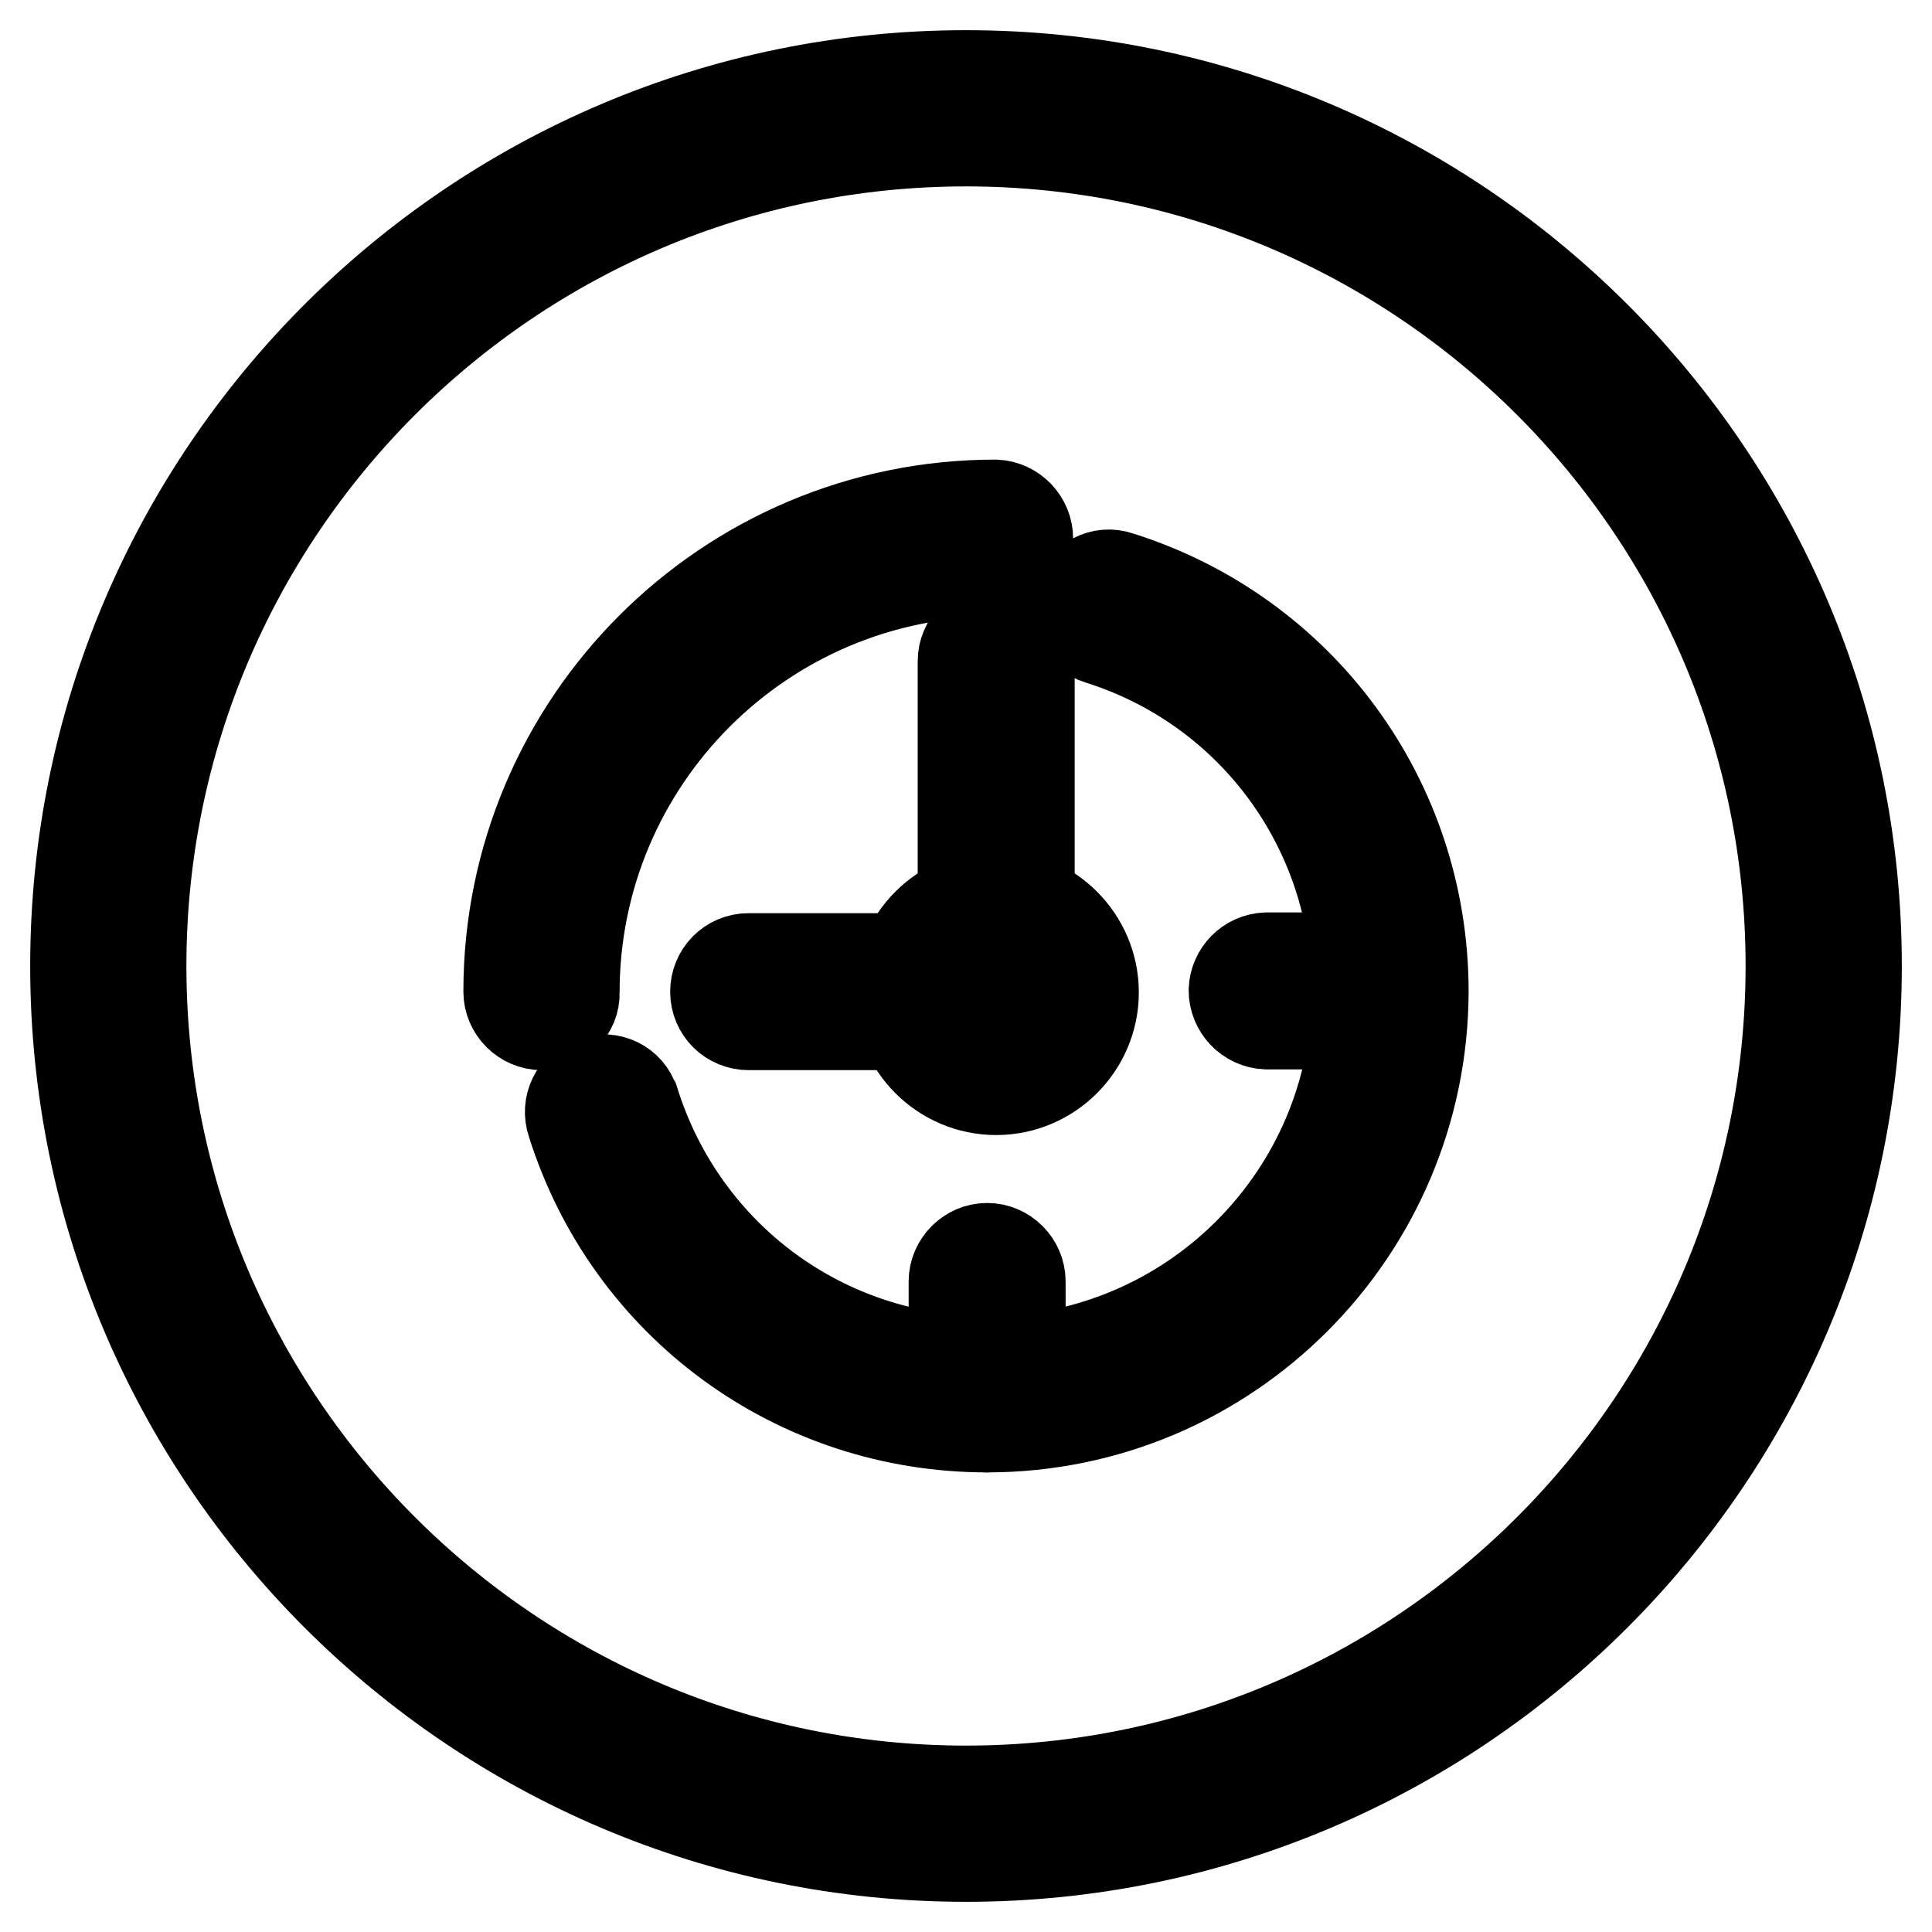 <?xml version="1.0" encoding="utf-8"?>
<!-- Svg Vector Icons : http://www.onlinewebfonts.com/icon -->
<!DOCTYPE svg PUBLIC "-//W3C//DTD SVG 1.1//EN" "http://www.w3.org/Graphics/SVG/1.1/DTD/svg11.dtd">
<svg version="1.1" xmlns="http://www.w3.org/2000/svg" xmlns:xlink="http://www.w3.org/1999/xlink" x="0px" y="0px" viewBox="0 0 256 256" enable-background="new 0 0 256 256" xml:space="preserve">
<g> <path stroke-width="12" fill-opacity="0" stroke="#000000"  d="M71.8,135.8c-2.4,0-4.4-2-4.4-4.4l0,0c0-35.6,28.9-64.5,64.5-64.5c2.4,0.1,4.3,2.1,4.3,4.5 c-0.1,2.3-1.9,4.2-4.3,4.3c-30.8,0-55.8,25-55.8,55.8C76.2,133.9,74.2,135.8,71.8,135.8L71.8,135.8z M132,135.8H99.2 c-2.4,0-4.4-1.9-4.4-4.4c0-2.4,1.9-4.4,4.4-4.4c0,0,0,0,0,0h28.4V87.6c0-2.4,2-4.4,4.4-4.4c2.4,0,4.4,2,4.4,4.4v43.9 C136.3,133.9,134.4,135.8,132,135.8z"/> <path stroke-width="12" fill-opacity="0" stroke="#000000"  d="M130.8,189.1c-25.3,0-47.4-16.2-55-40.3c-0.8-2.3,0.4-4.8,2.7-5.5c2.3-0.8,4.8,0.4,5.5,2.7 c0,0.1,0,0.1,0.1,0.2c6.5,20.4,25.2,34.2,46.7,34.2c27,0,49-22,49-49c0-21.5-13.8-40.3-34.2-46.7c-2.3-0.7-3.6-3.2-2.8-5.5 s3.2-3.6,5.5-2.8c24.1,7.6,40.3,29.7,40.3,55C188.5,163.2,162.7,189.1,130.8,189.1L130.8,189.1z"/> <path stroke-width="12" fill-opacity="0" stroke="#000000"  d="M184.2,135.7h-16.4c-2.4-0.1-4.3-2.1-4.3-4.5c0.1-2.3,1.9-4.2,4.3-4.3h16.4c2.4,0.1,4.3,2.1,4.3,4.5 C188.4,133.8,186.5,135.7,184.2,135.7z M130.8,189.1c-2.4,0-4.4-2-4.4-4.4v-14.9c0-2.4,2-4.4,4.4-4.4c2.4,0,4.4,2,4.4,4.4v14.9 C135.2,187.1,133.3,189.1,130.8,189.1z M132,144.4c-7.1,0-12.9-5.8-12.9-12.9c0-7.1,5.8-12.9,12.9-12.9c7.1,0,12.9,5.8,12.9,12.9 C144.9,138.6,139.1,144.4,132,144.4z M132,127.3c-2.3,0-4.2,1.9-4.2,4.2c0,2.3,1.9,4.2,4.2,4.2c2.3,0,4.2-1.9,4.2-4.2 C136.2,129.1,134.3,127.3,132,127.3z"/> <path stroke-width="12" fill-opacity="0" stroke="#000000"  d="M128,246c-65.1,0-118-52.9-118-118C10,62.9,62.9,10,128,10c65.1,0,118,52.9,118,118 C246,193.1,193.1,246,128,246z M128,18.7c-60.3,0-109.3,49-109.3,109.3c0,60.3,49,109.3,109.3,109.3c60.3,0,109.3-49,109.3-109.3 C237.3,67.7,188.3,18.7,128,18.7z"/></g>
</svg>